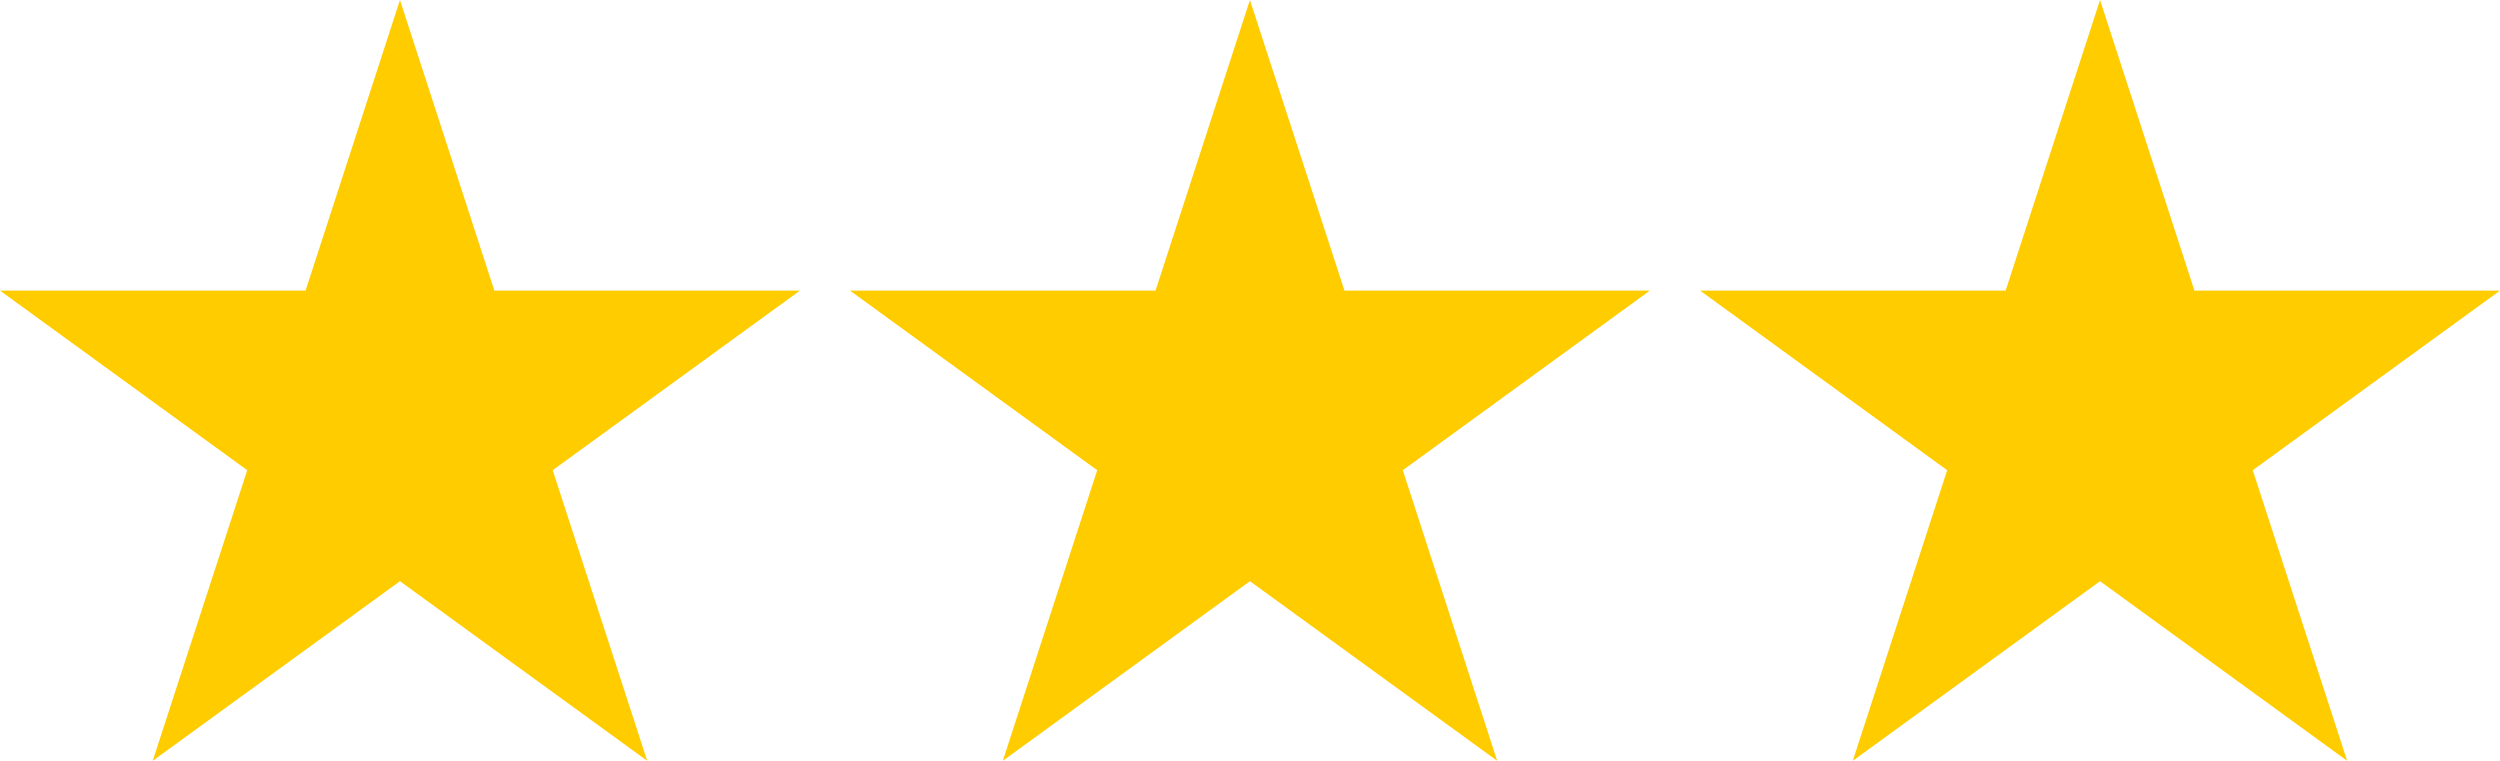 <?xml version="1.0" encoding="UTF-8"?>
<svg id="Ebene_1" data-name="Ebene 1" xmlns="http://www.w3.org/2000/svg" width="171.89" height="52.31" viewBox="0 0 171.89 52.31">
  <defs>
    <style>
      .cls-1 {
        fill: #fc0;
      }
    </style>
  </defs>
  <polygon class="cls-1" points="27.5 0 33.99 19.98 55 19.98 38 32.33 44.5 52.31 27.5 39.96 10.5 52.31 17 32.33 0 19.98 21.01 19.98 27.5 0"/>
  <polygon class="cls-1" points="85.94 0 92.44 19.98 113.44 19.98 96.45 32.33 102.94 52.31 85.94 39.96 68.95 52.31 75.44 32.33 58.44 19.98 79.45 19.98 85.94 0"/>
  <polygon class="cls-1" points="144.39 0 150.88 19.98 171.89 19.98 154.89 32.33 161.38 52.31 144.39 39.96 127.39 52.31 133.88 32.33 116.89 19.98 137.9 19.98 144.39 0"/>
</svg>